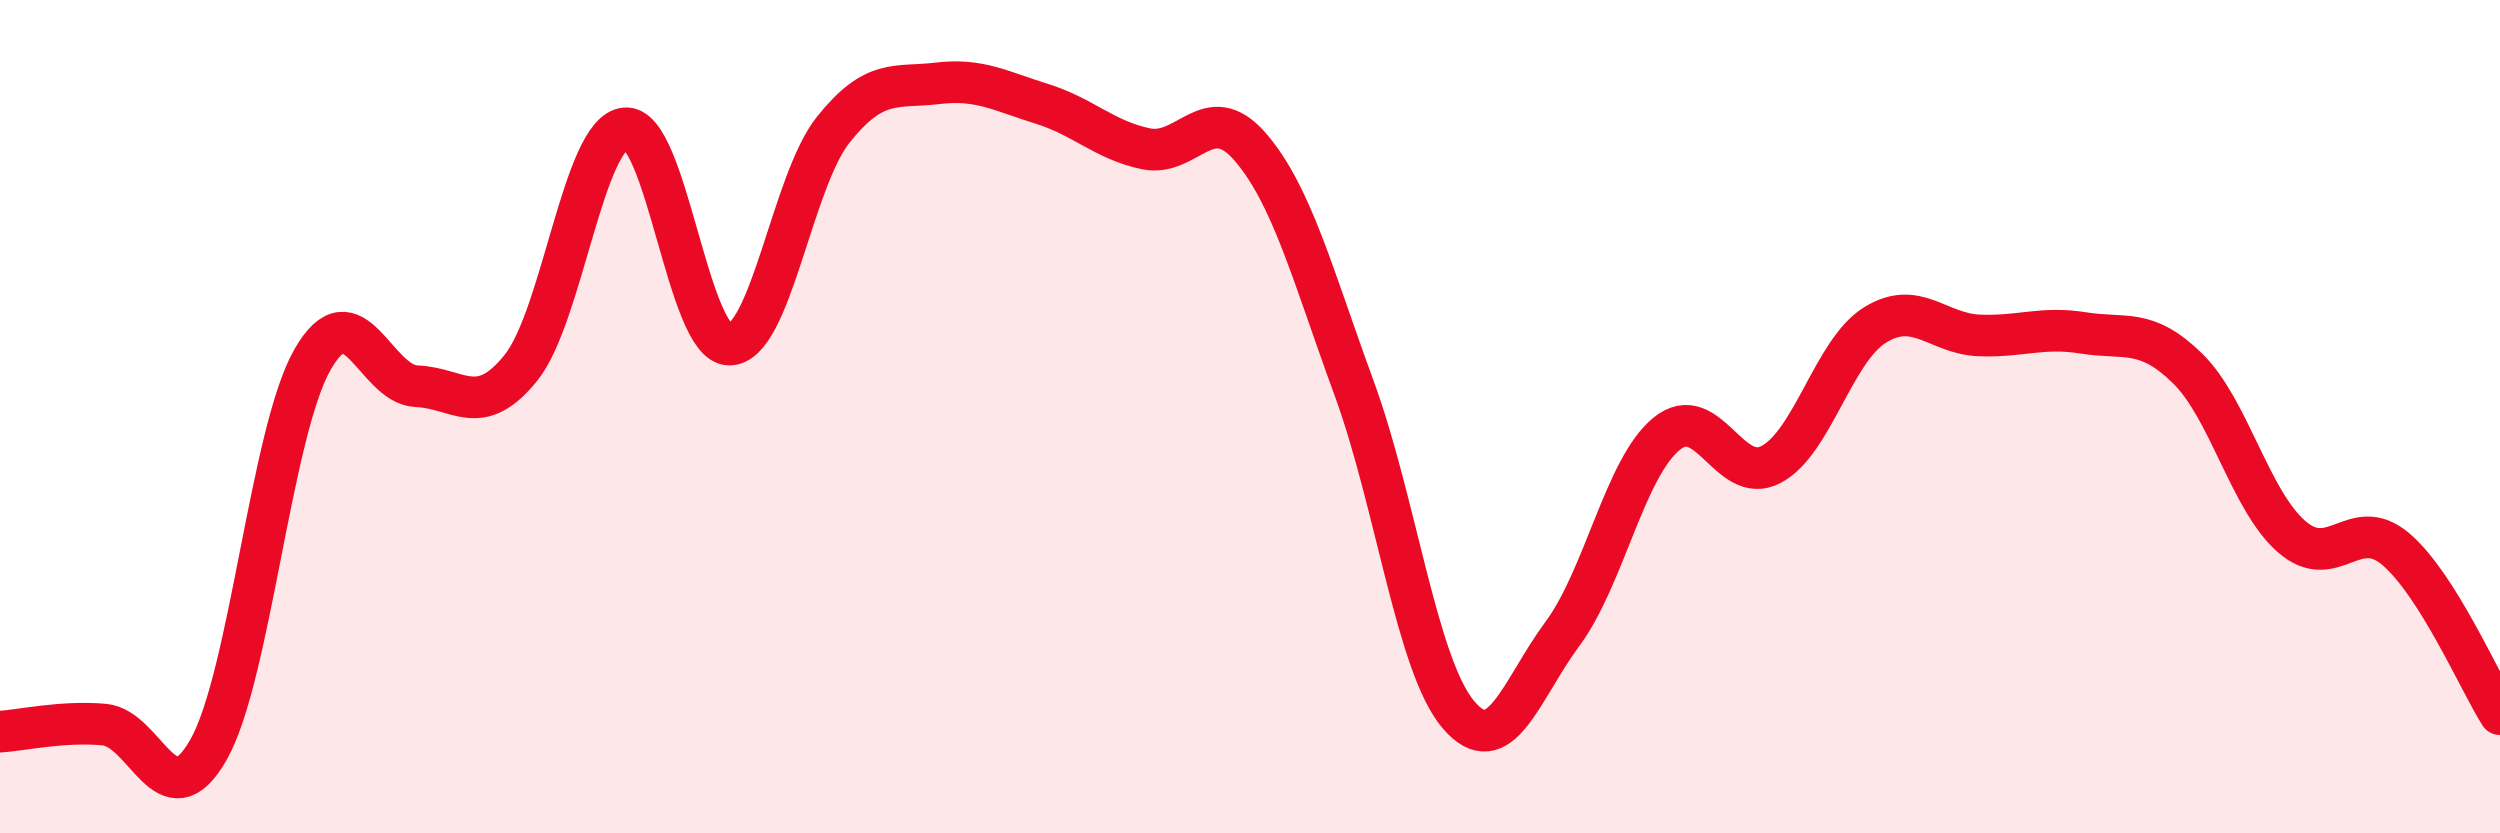 
    <svg width="60" height="20" viewBox="0 0 60 20" xmlns="http://www.w3.org/2000/svg">
      <path
        d="M 0,17.56 C 0.5,17.53 1.5,17.3 2.5,17.39 C 3.5,17.48 4,19.75 5,18 C 6,16.25 6.5,10.38 7.5,8.63 C 8.5,6.88 9,9.23 10,9.27 C 11,9.31 11.5,10.07 12.5,8.83 C 13.5,7.59 14,3.19 15,3.08 C 16,2.97 16.5,8.26 17.5,8.27 C 18.5,8.28 19,4.36 20,3.11 C 21,1.86 21.5,2.12 22.5,2 C 23.5,1.88 24,2.18 25,2.49 C 26,2.8 26.5,3.36 27.5,3.57 C 28.5,3.78 29,2.37 30,3.52 C 31,4.67 31.5,6.59 32.5,9.32 C 33.5,12.05 34,15.97 35,17.15 C 36,18.33 36.5,16.56 37.5,15.21 C 38.5,13.86 39,11.22 40,10.41 C 41,9.6 41.5,11.67 42.5,11.15 C 43.5,10.63 44,8.42 45,7.8 C 46,7.18 46.5,8.01 47.5,8.05 C 48.5,8.09 49,7.83 50,7.99 C 51,8.15 51.5,7.86 52.5,8.84 C 53.5,9.82 54,12.01 55,12.88 C 56,13.75 56.5,12.33 57.5,13.18 C 58.5,14.03 59.5,16.35 60,17.14L60 20L0 20Z"
        fill="#EB0A25"
        opacity="0.1"
        stroke-linecap="round"
        stroke-linejoin="round"
      />
      <path
        d="M 0,17.56 C 0.5,17.53 1.5,17.3 2.5,17.39 C 3.5,17.48 4,19.75 5,18 C 6,16.25 6.5,10.38 7.5,8.63 C 8.5,6.88 9,9.23 10,9.27 C 11,9.31 11.5,10.07 12.5,8.83 C 13.5,7.59 14,3.19 15,3.08 C 16,2.97 16.5,8.26 17.5,8.27 C 18.5,8.28 19,4.36 20,3.11 C 21,1.86 21.5,2.12 22.5,2 C 23.5,1.88 24,2.18 25,2.49 C 26,2.8 26.5,3.36 27.5,3.57 C 28.5,3.78 29,2.37 30,3.52 C 31,4.67 31.5,6.59 32.5,9.32 C 33.5,12.05 34,15.97 35,17.15 C 36,18.33 36.5,16.56 37.5,15.21 C 38.5,13.86 39,11.22 40,10.41 C 41,9.6 41.5,11.67 42.5,11.15 C 43.5,10.63 44,8.42 45,7.8 C 46,7.18 46.5,8.01 47.5,8.05 C 48.5,8.09 49,7.83 50,7.99 C 51,8.15 51.5,7.86 52.5,8.84 C 53.5,9.82 54,12.01 55,12.88 C 56,13.75 56.5,12.33 57.5,13.18 C 58.5,14.03 59.5,16.35 60,17.14"
        stroke="#EB0A25"
        stroke-width="1"
        fill="none"
        stroke-linecap="round"
        stroke-linejoin="round"
      />
    </svg>
  